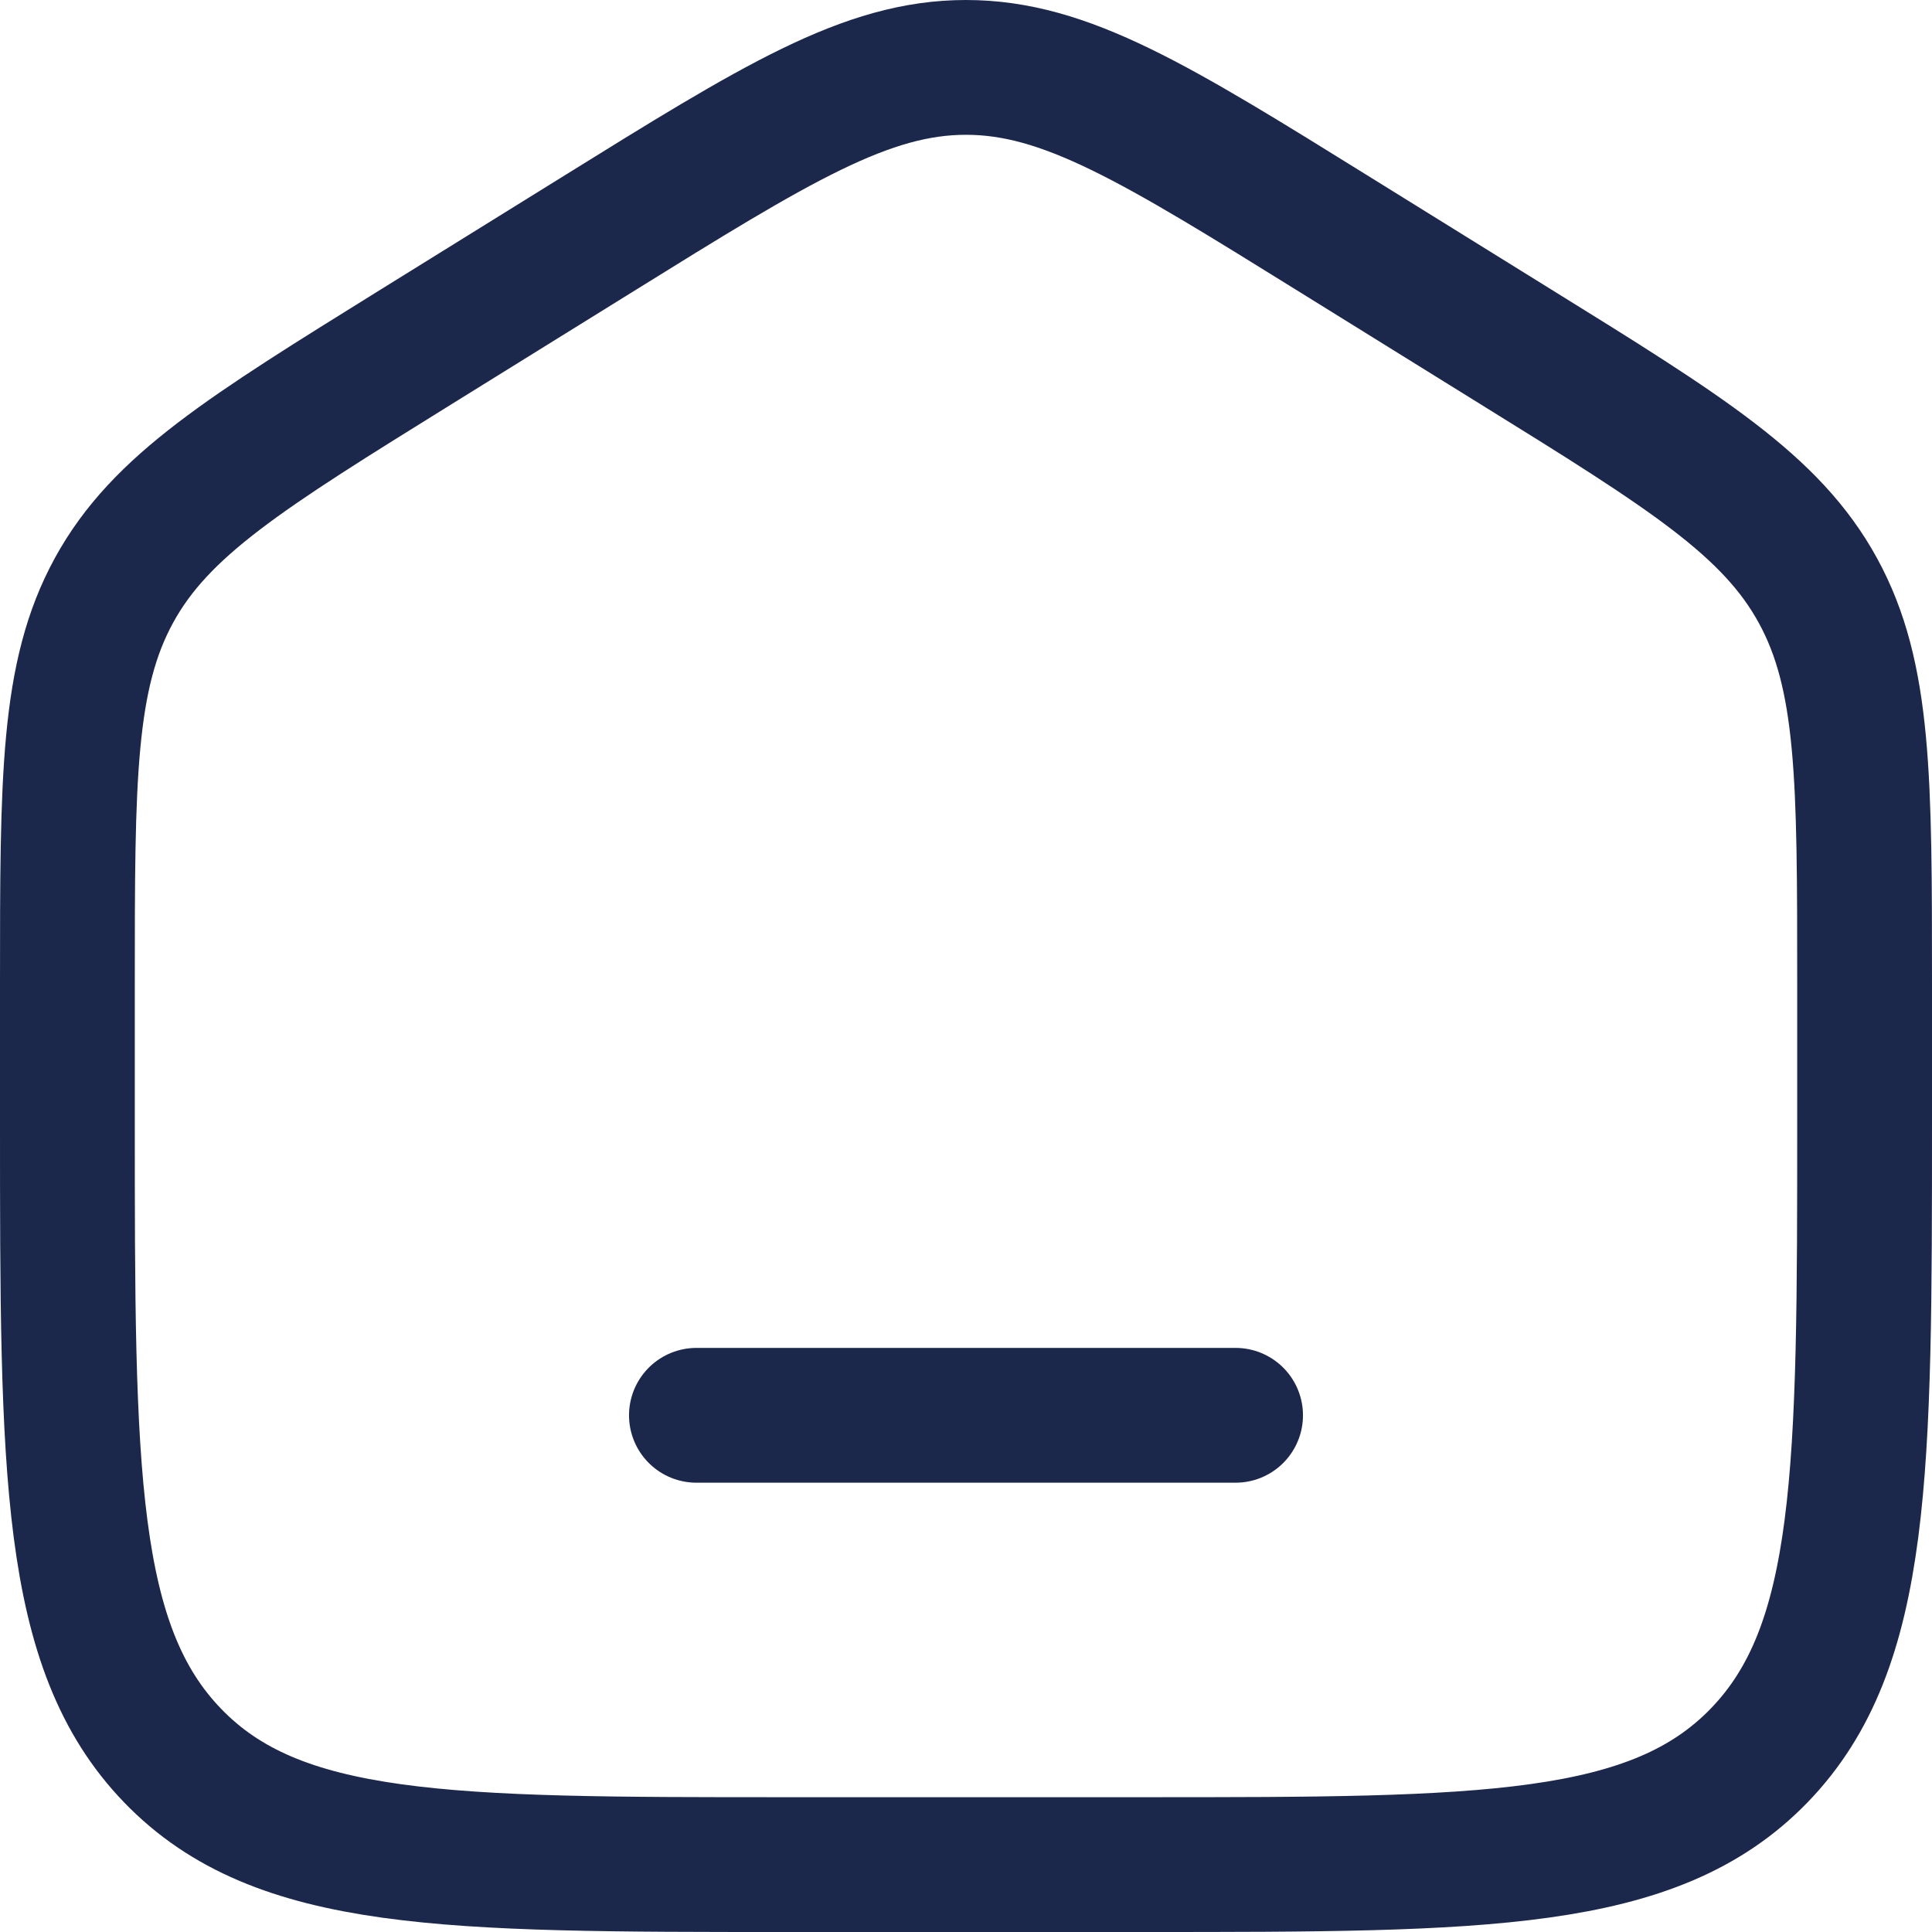 <svg xmlns="http://www.w3.org/2000/svg" width="21.5" height="21.5" viewBox="0 0 21.5 21.5">
  <g id="Home" transform="translate(-1.25 -1.25)">
    <path id="Path_16672" data-name="Path 16672" d="M2,12.2c0-2.288,0-3.433.519-4.381S3.987,6.286,5.884,5.108l2-1.241C9.889,2.622,10.892,2,12,2s2.111.622,4.116,1.867l2,1.241c1.9,1.177,2.846,1.766,3.365,2.715S22,9.915,22,12.2v1.521c0,3.9,0,5.851-1.172,7.063S17.771,22,14,22H10c-3.771,0-5.657,0-6.828-1.212S2,17.626,2,13.725Z" fill="none" stroke="#1c274c" stroke-width="1.5"/>
    <path id="Path_16673" data-name="Path 16673" d="M15,18H9" transform="translate(0 -1)" fill="none" stroke="#1c274c" stroke-linecap="round" stroke-width="1.5"/>
  </g>
</svg>
